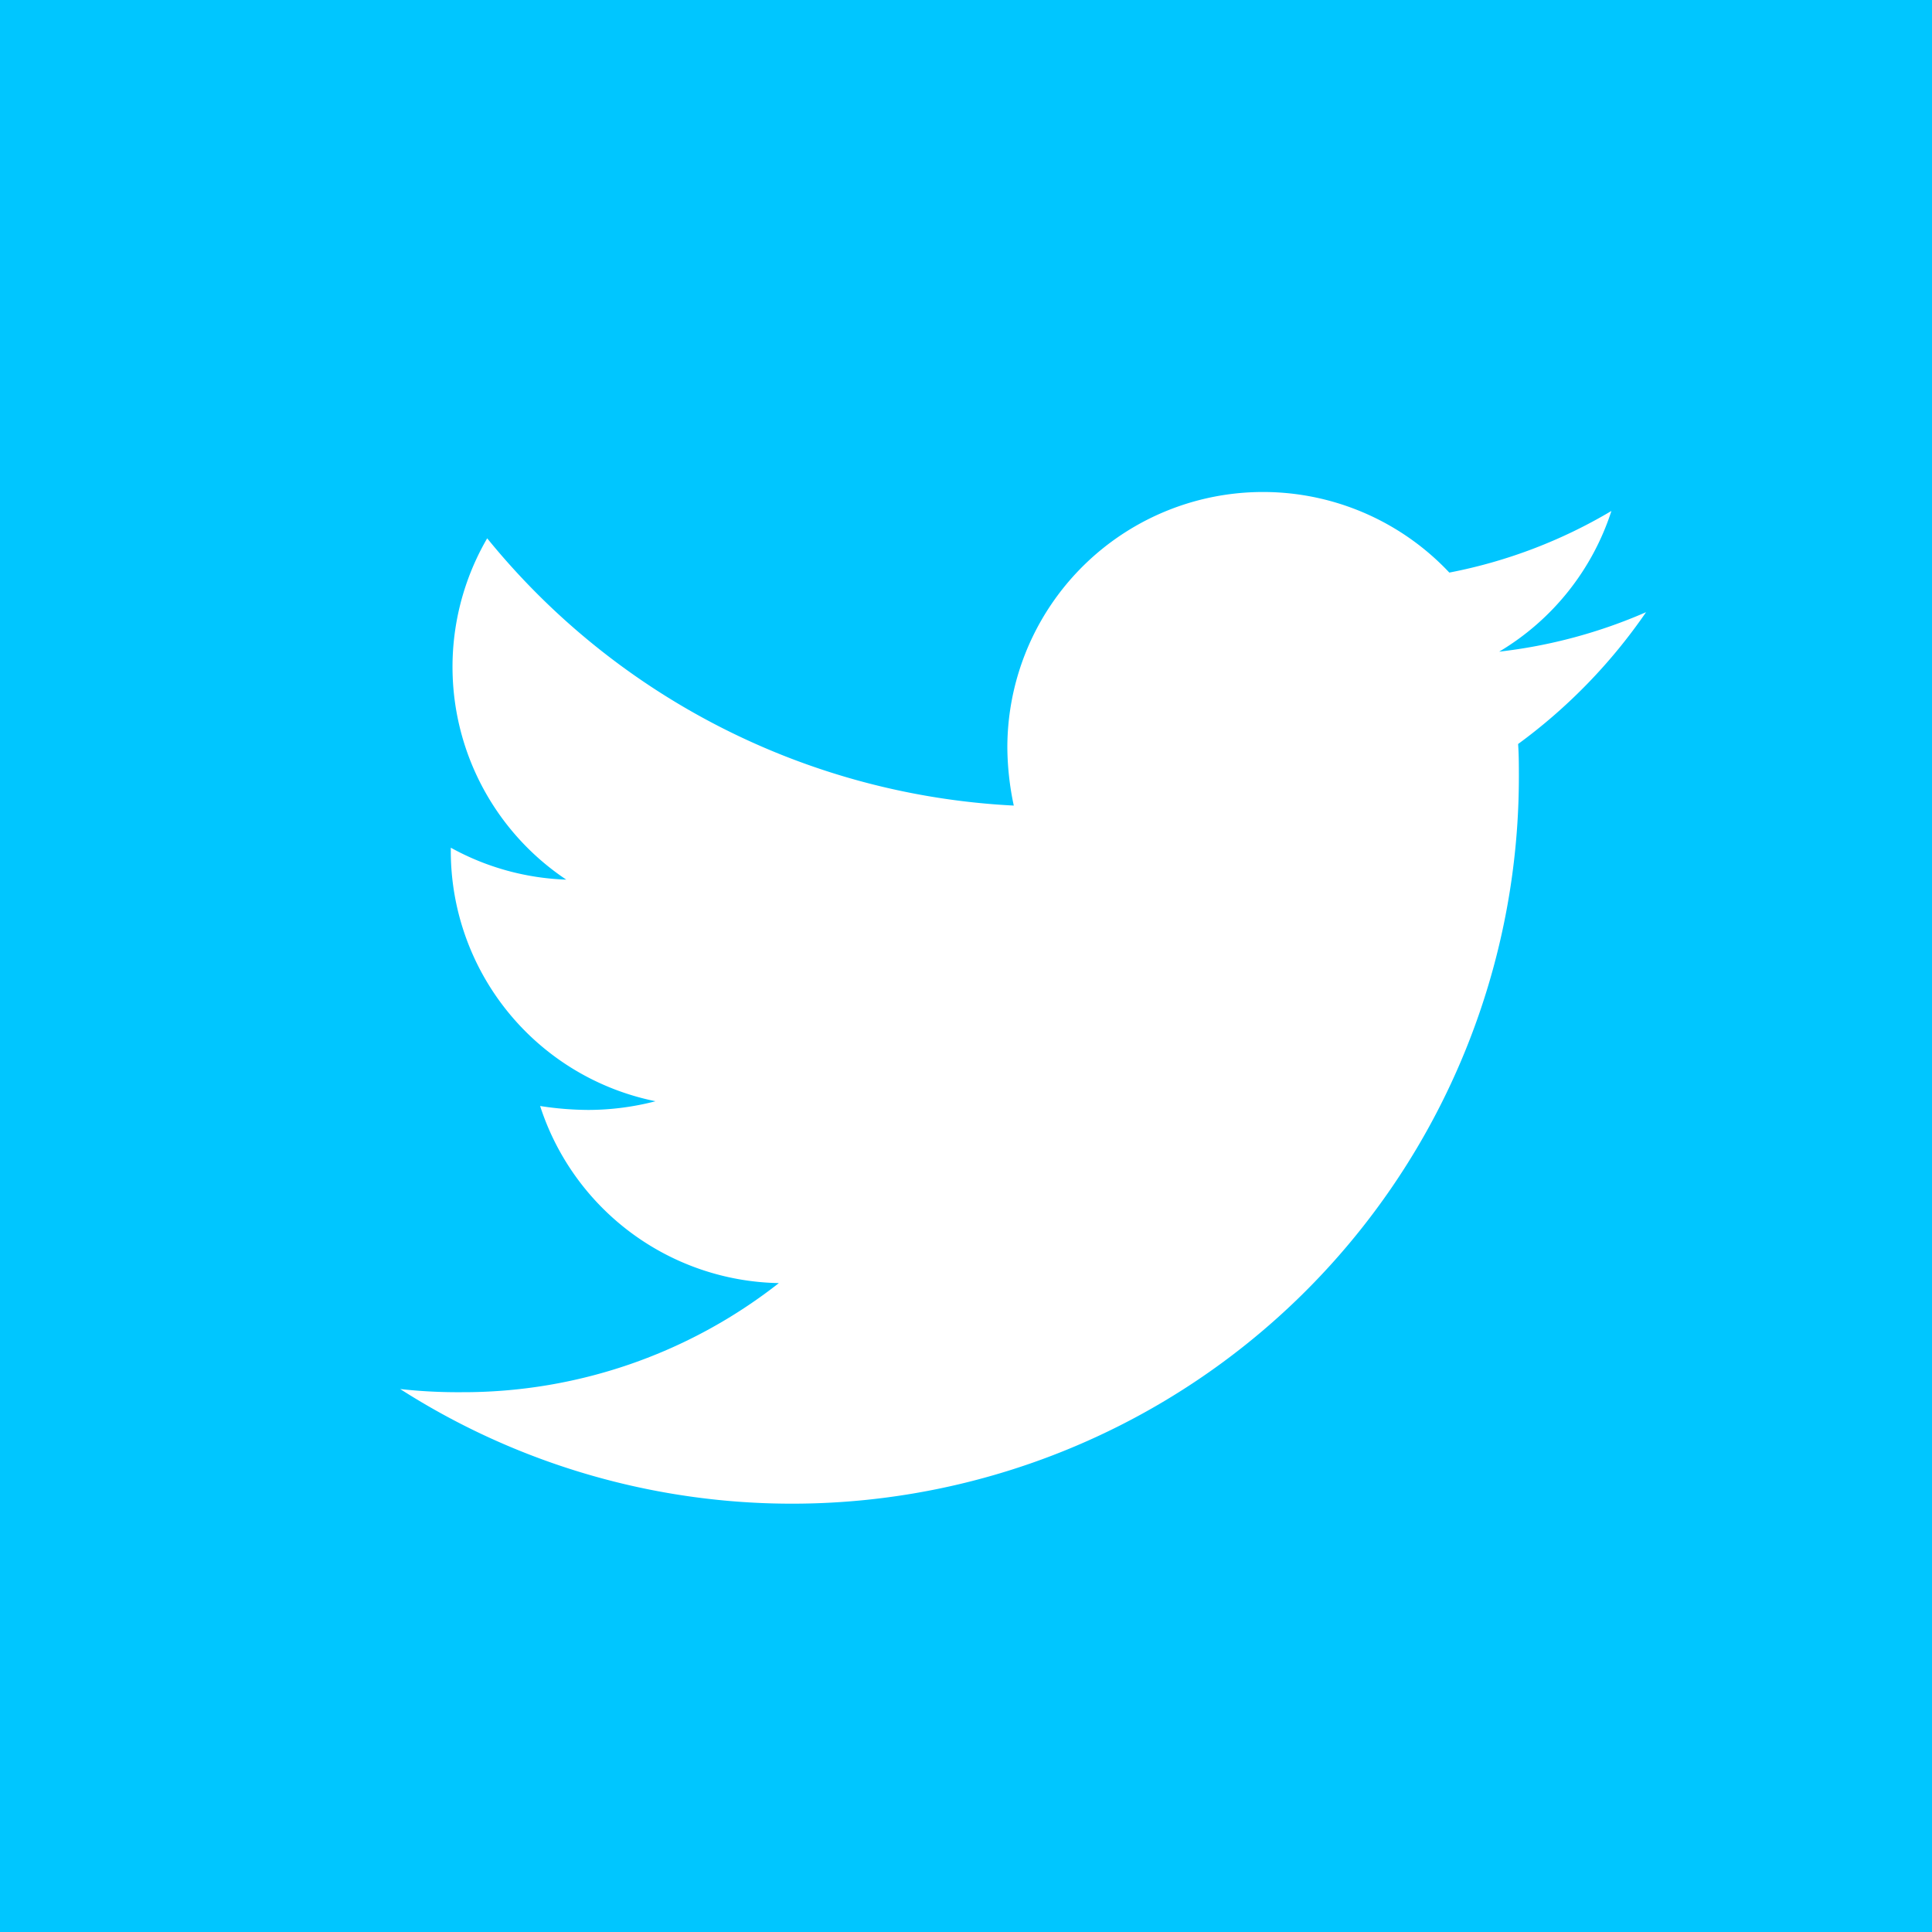 <svg xmlns="http://www.w3.org/2000/svg" width="30" height="30"><path fill="#00c6ff" d="M0 0h30v30H0z"/><path d="M25.562 9.505a7.946 7.946 0 0 1-2.283.614 3.96 3.96 0 0 0 1.743-2.185 7.816 7.816 0 0 1-2.517.957 3.97 3.97 0 0 0-6.863 2.709 4.44 4.44 0 0 0 .1.909 11.269 11.269 0 0 1-8.177-4.15 3.972 3.972 0 0 0 1.228 5.3A3.989 3.989 0 0 1 7 13.163v.05a3.965 3.965 0 0 0 3.179 3.887 4.182 4.182 0 0 1-1.043.135 4.969 4.969 0 0 1-.749-.061 3.972 3.972 0 0 0 3.707 2.75 7.94 7.94 0 0 1-4.923 1.694 8.155 8.155 0 0 1-.957-.049 11.287 11.287 0 0 0 17.371-9.5c0-.172 0-.344-.012-.516a8.51 8.51 0 0 0 1.989-2.05" fill="#fff"/></svg>